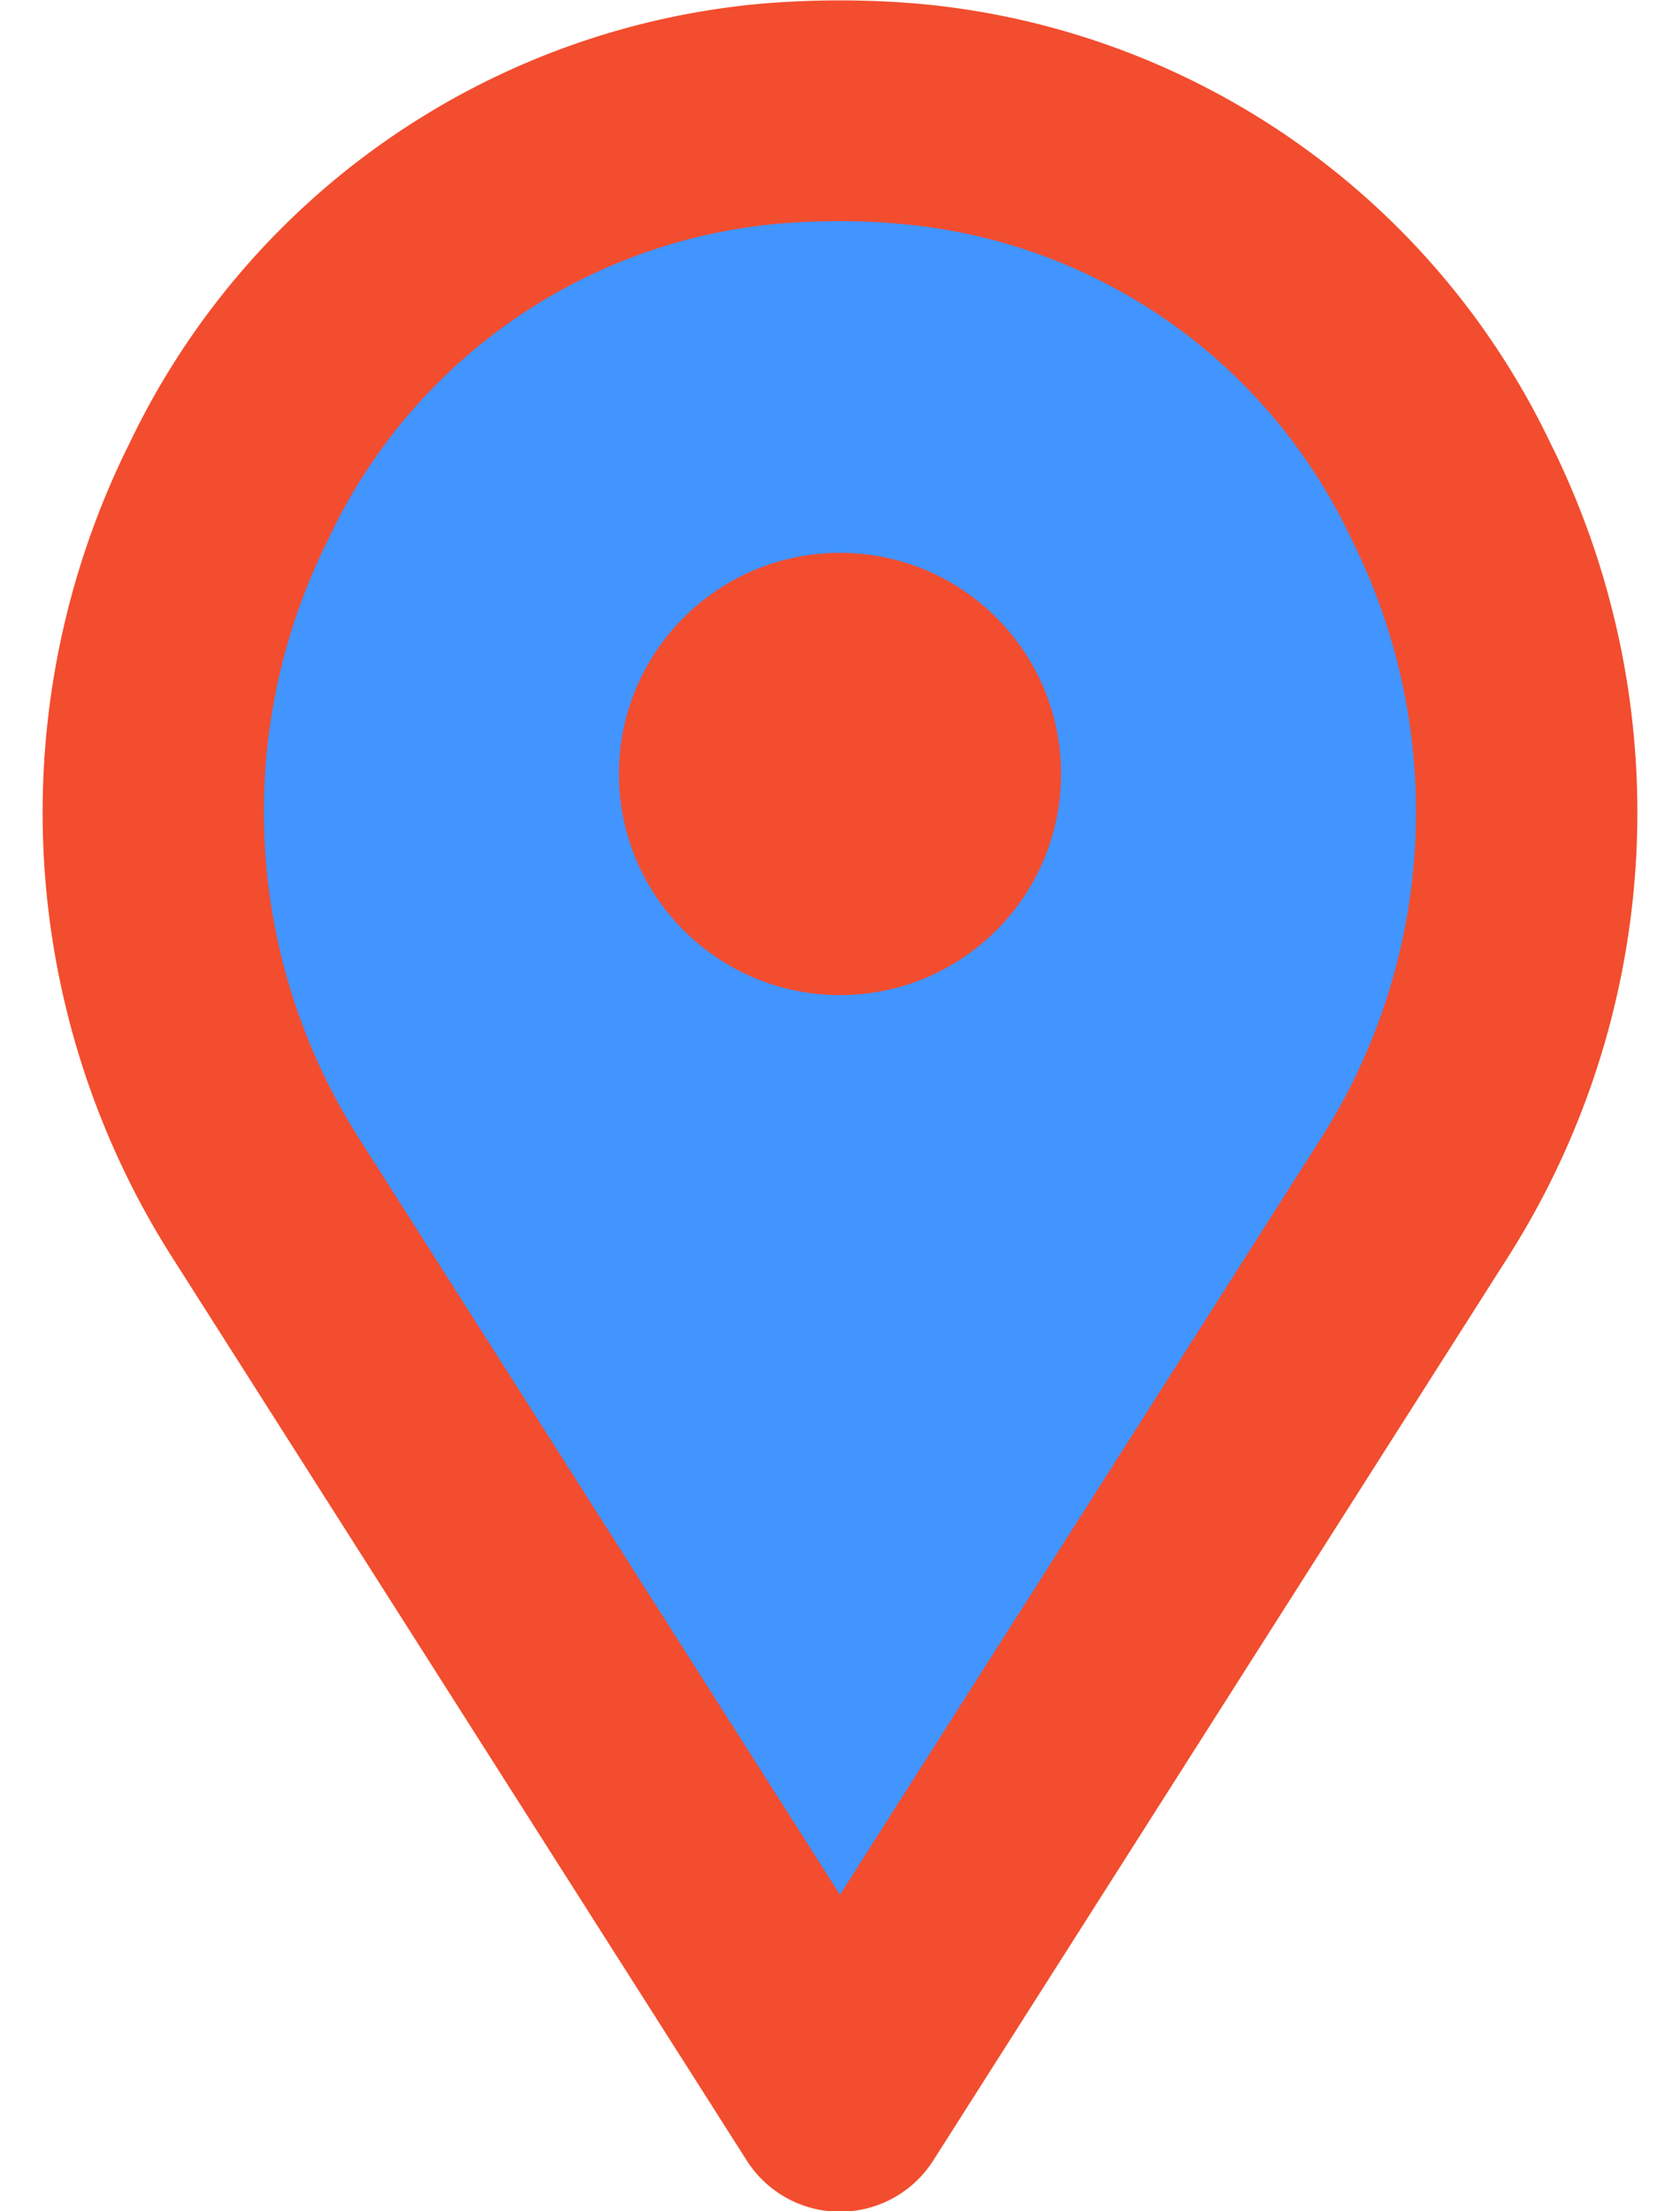 <?xml version="1.0" encoding="UTF-8" standalone="no"?><svg xmlns="http://www.w3.org/2000/svg" xmlns:xlink="http://www.w3.org/1999/xlink" fill="#000000" height="20" preserveAspectRatio="xMidYMid meet" version="1" viewBox="4.4 2.0 15.2 20.0" width="15.2" zoomAndPan="magnify"><g><g id="change1_1"><path d="M6.807,12.84a6.5,6.5,0,0,1-.333-6.4,6.04,6.04,0,0,1,4.889-3.409C11.572,3.01,11.786,3,12,3s.428.01.638.029a6.04,6.04,0,0,1,4.888,3.409,6.5,6.5,0,0,1-.333,6.4L12,21Z" fill="#4294ff"/></g><g id="change2_1"><circle cx="12" cy="9" fill="#f24d2e" r="2"/></g><g id="change2_2"><path d="M18.424,6a7.035,7.035,0,0,0-5.7-3.965,8.417,8.417,0,0,0-1.455,0A7.035,7.035,0,0,0,5.576,6a7.49,7.49,0,0,0,.387,7.38l5.193,8.16a1,1,0,0,0,1.688,0l5.193-8.16A7.49,7.49,0,0,0,18.424,6ZM16.349,12.3,12,19.137,7.651,12.3a5.5,5.5,0,0,1-.28-5.424,4.983,4.983,0,0,1,4.082-2.854C11.633,4.008,11.815,4,12,4s.367.008.547.025a4.983,4.983,0,0,1,4.082,2.854A5.5,5.5,0,0,1,16.349,12.3Z" fill="#f24d2e"/></g></g></svg>